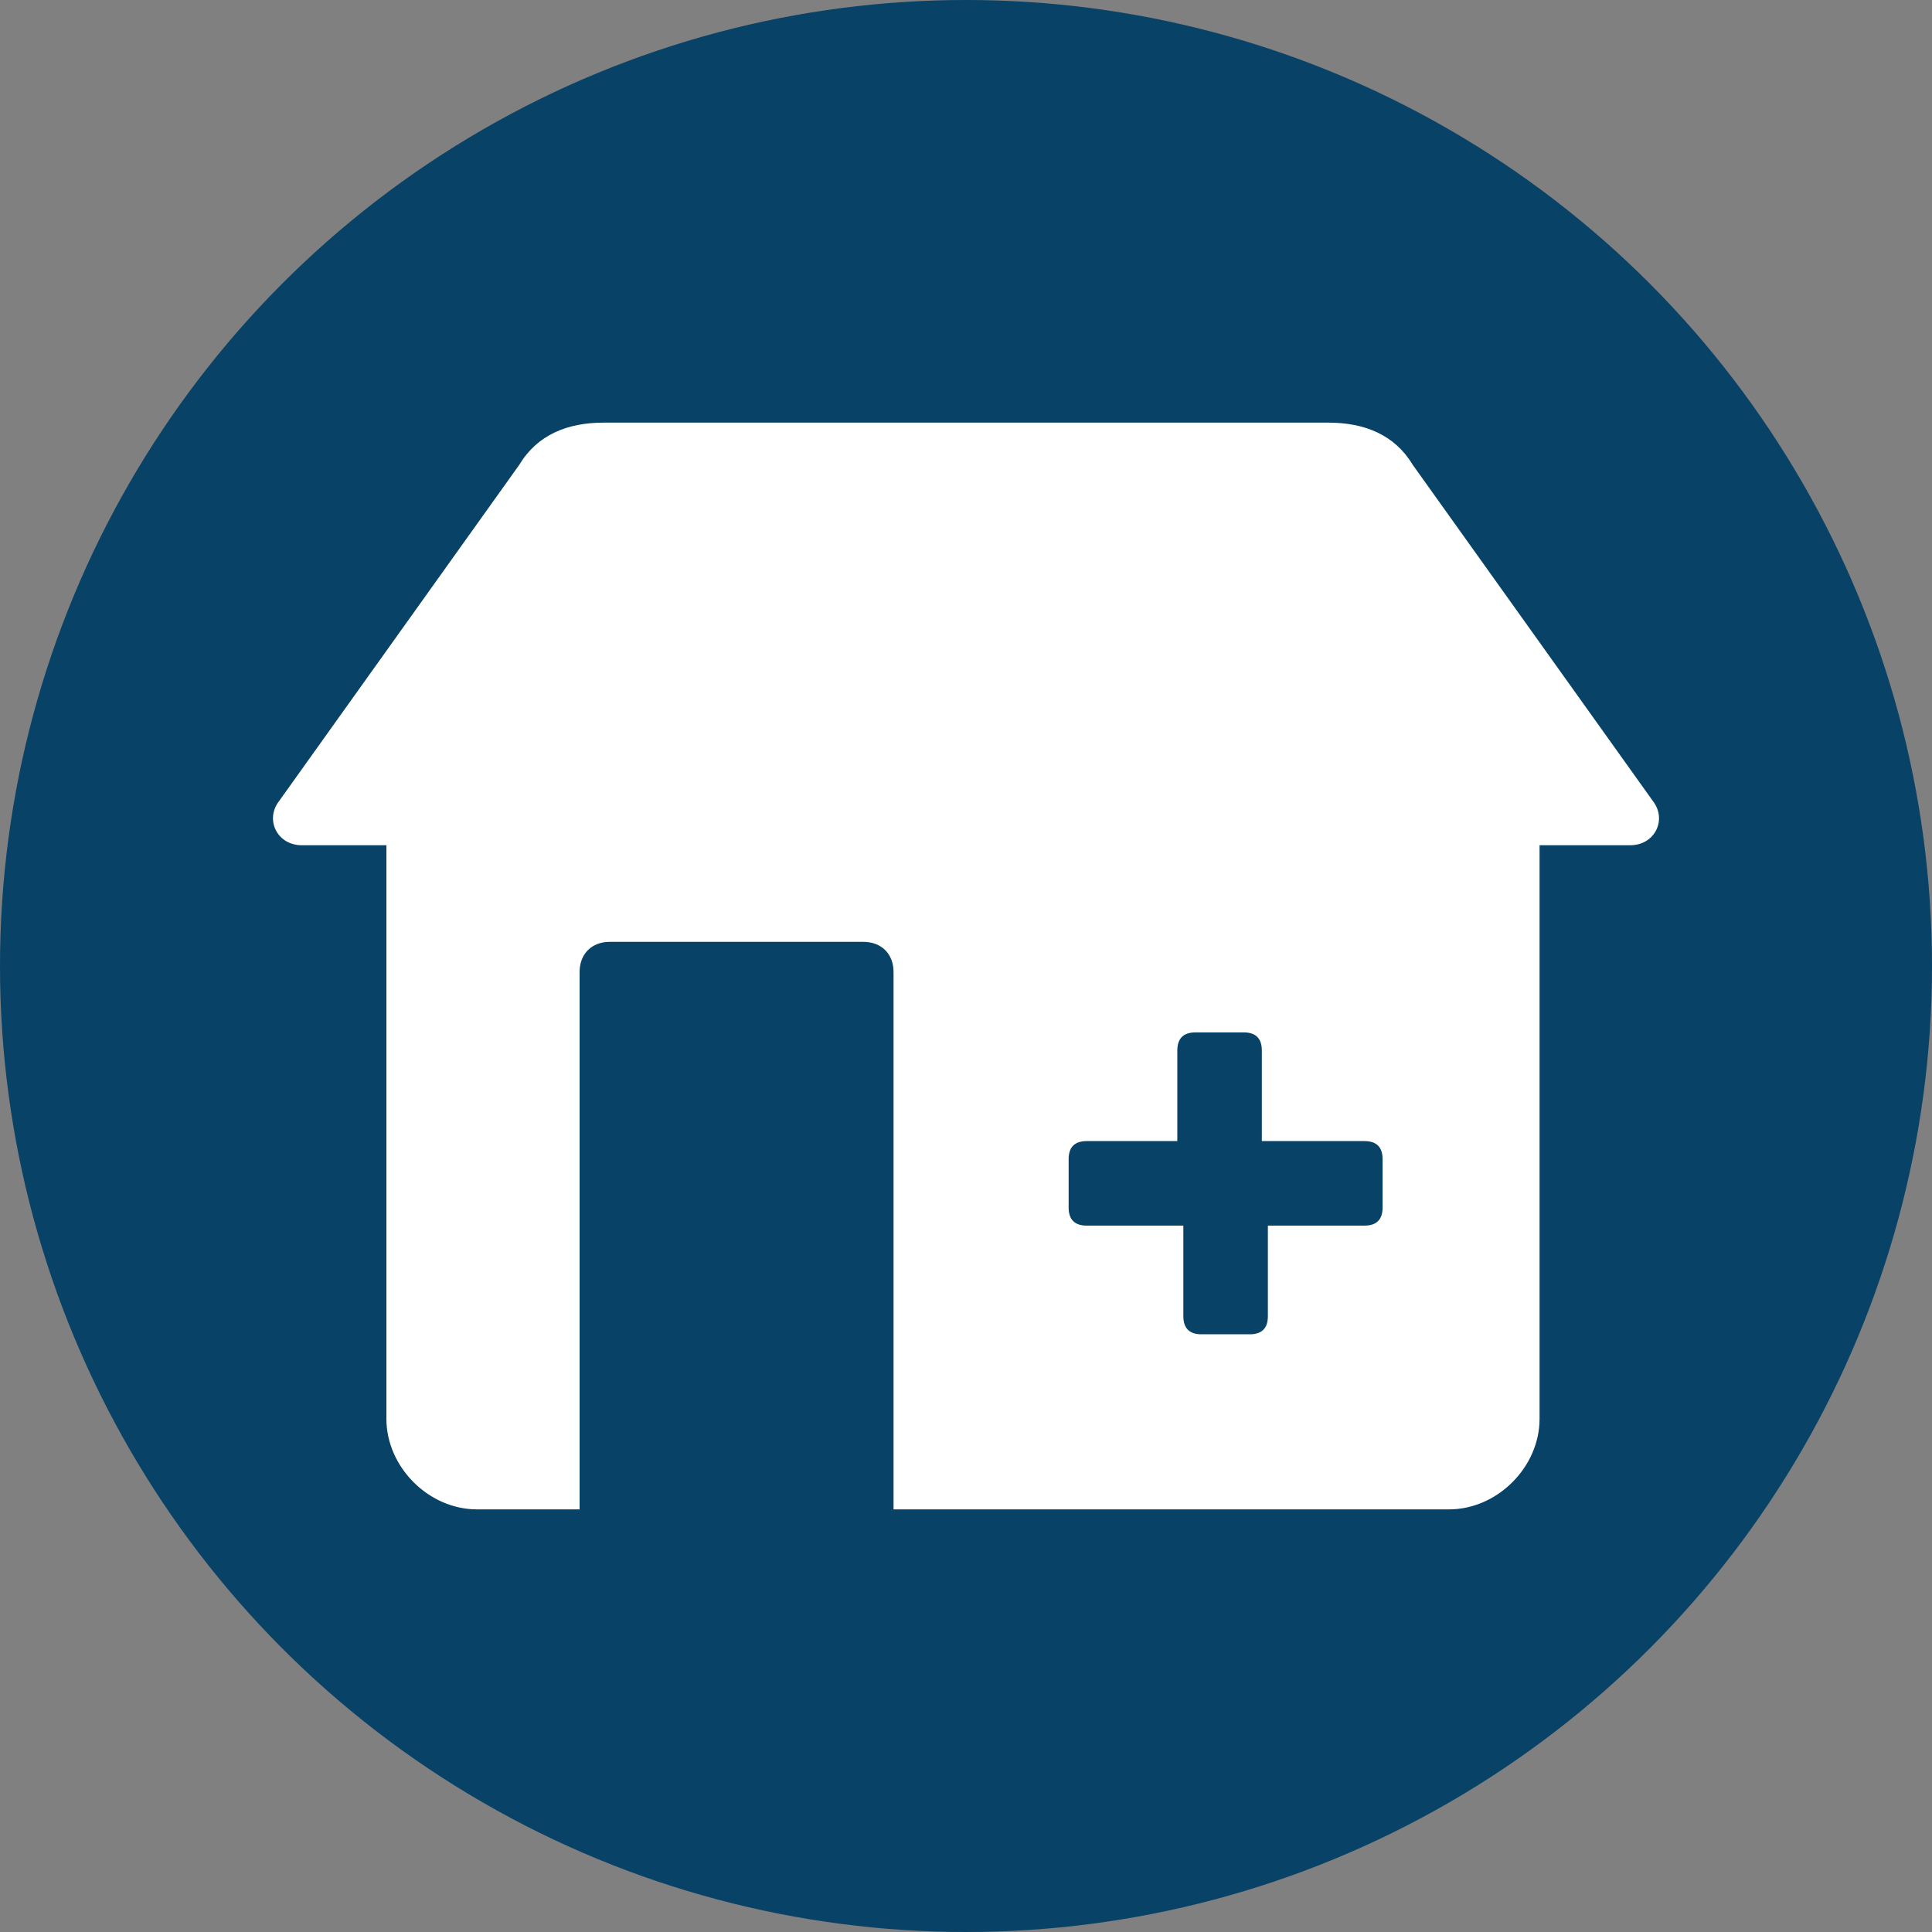 
<svg version="1.1" id="Layer_1" xmlns="http://www.w3.org/2000/svg" xmlns:xlink="http://www.w3.org/1999/xlink" width="32" height="32" viewBox="0 0 32 32">
<rect x="0" y="0" width="32" height="32" fill="#808080" stroke="none"/>
<style type="text/css">
	.st0{fill:#084266;}
	.st1{fill:#FFFFFF;}
</style>
<circle id="Ellipse_3527" class="st0" cx="16" cy="16" r="16"/>
<path class="st1" d="M27.4,13.3l-4-5.6C23.1,7.2,22.6,7,22,7H10C9.4,7,8.9,7.2,8.6,7.7l-4,5.6C4.4,13.6,4.6,14,5,14h1.4v0.1v9.4
	c0,0.8,0.7,1.5,1.5,1.5h1.7l0,0v-8.9c0-0.3,0.2-0.5,0.5-0.5h4.2c0.3,0,0.5,0.2,0.5,0.5V25l0,0H24c0.8,0,1.5-0.7,1.5-1.5v-9.4V14H27
	C27.4,14,27.6,13.6,27.4,13.3z M22.9,20c0,0.2-0.1,0.3-0.3,0.3H21v1.5c0,0.2-0.1,0.3-0.3,0.3h-0.8c-0.2,0-0.3-0.1-0.3-0.3v-1.5H18
	c-0.2,0-0.3-0.1-0.3-0.3v-0.8c0-0.2,0.1-0.3,0.3-0.3h1.5v-1.5c0-0.2,0.1-0.3,0.3-0.3h0.8c0.2,0,0.3,0.1,0.3,0.3v1.5h1.7
	c0.2,0,0.3,0.1,0.3,0.3L22.9,20L22.9,20z"/>
</svg>
